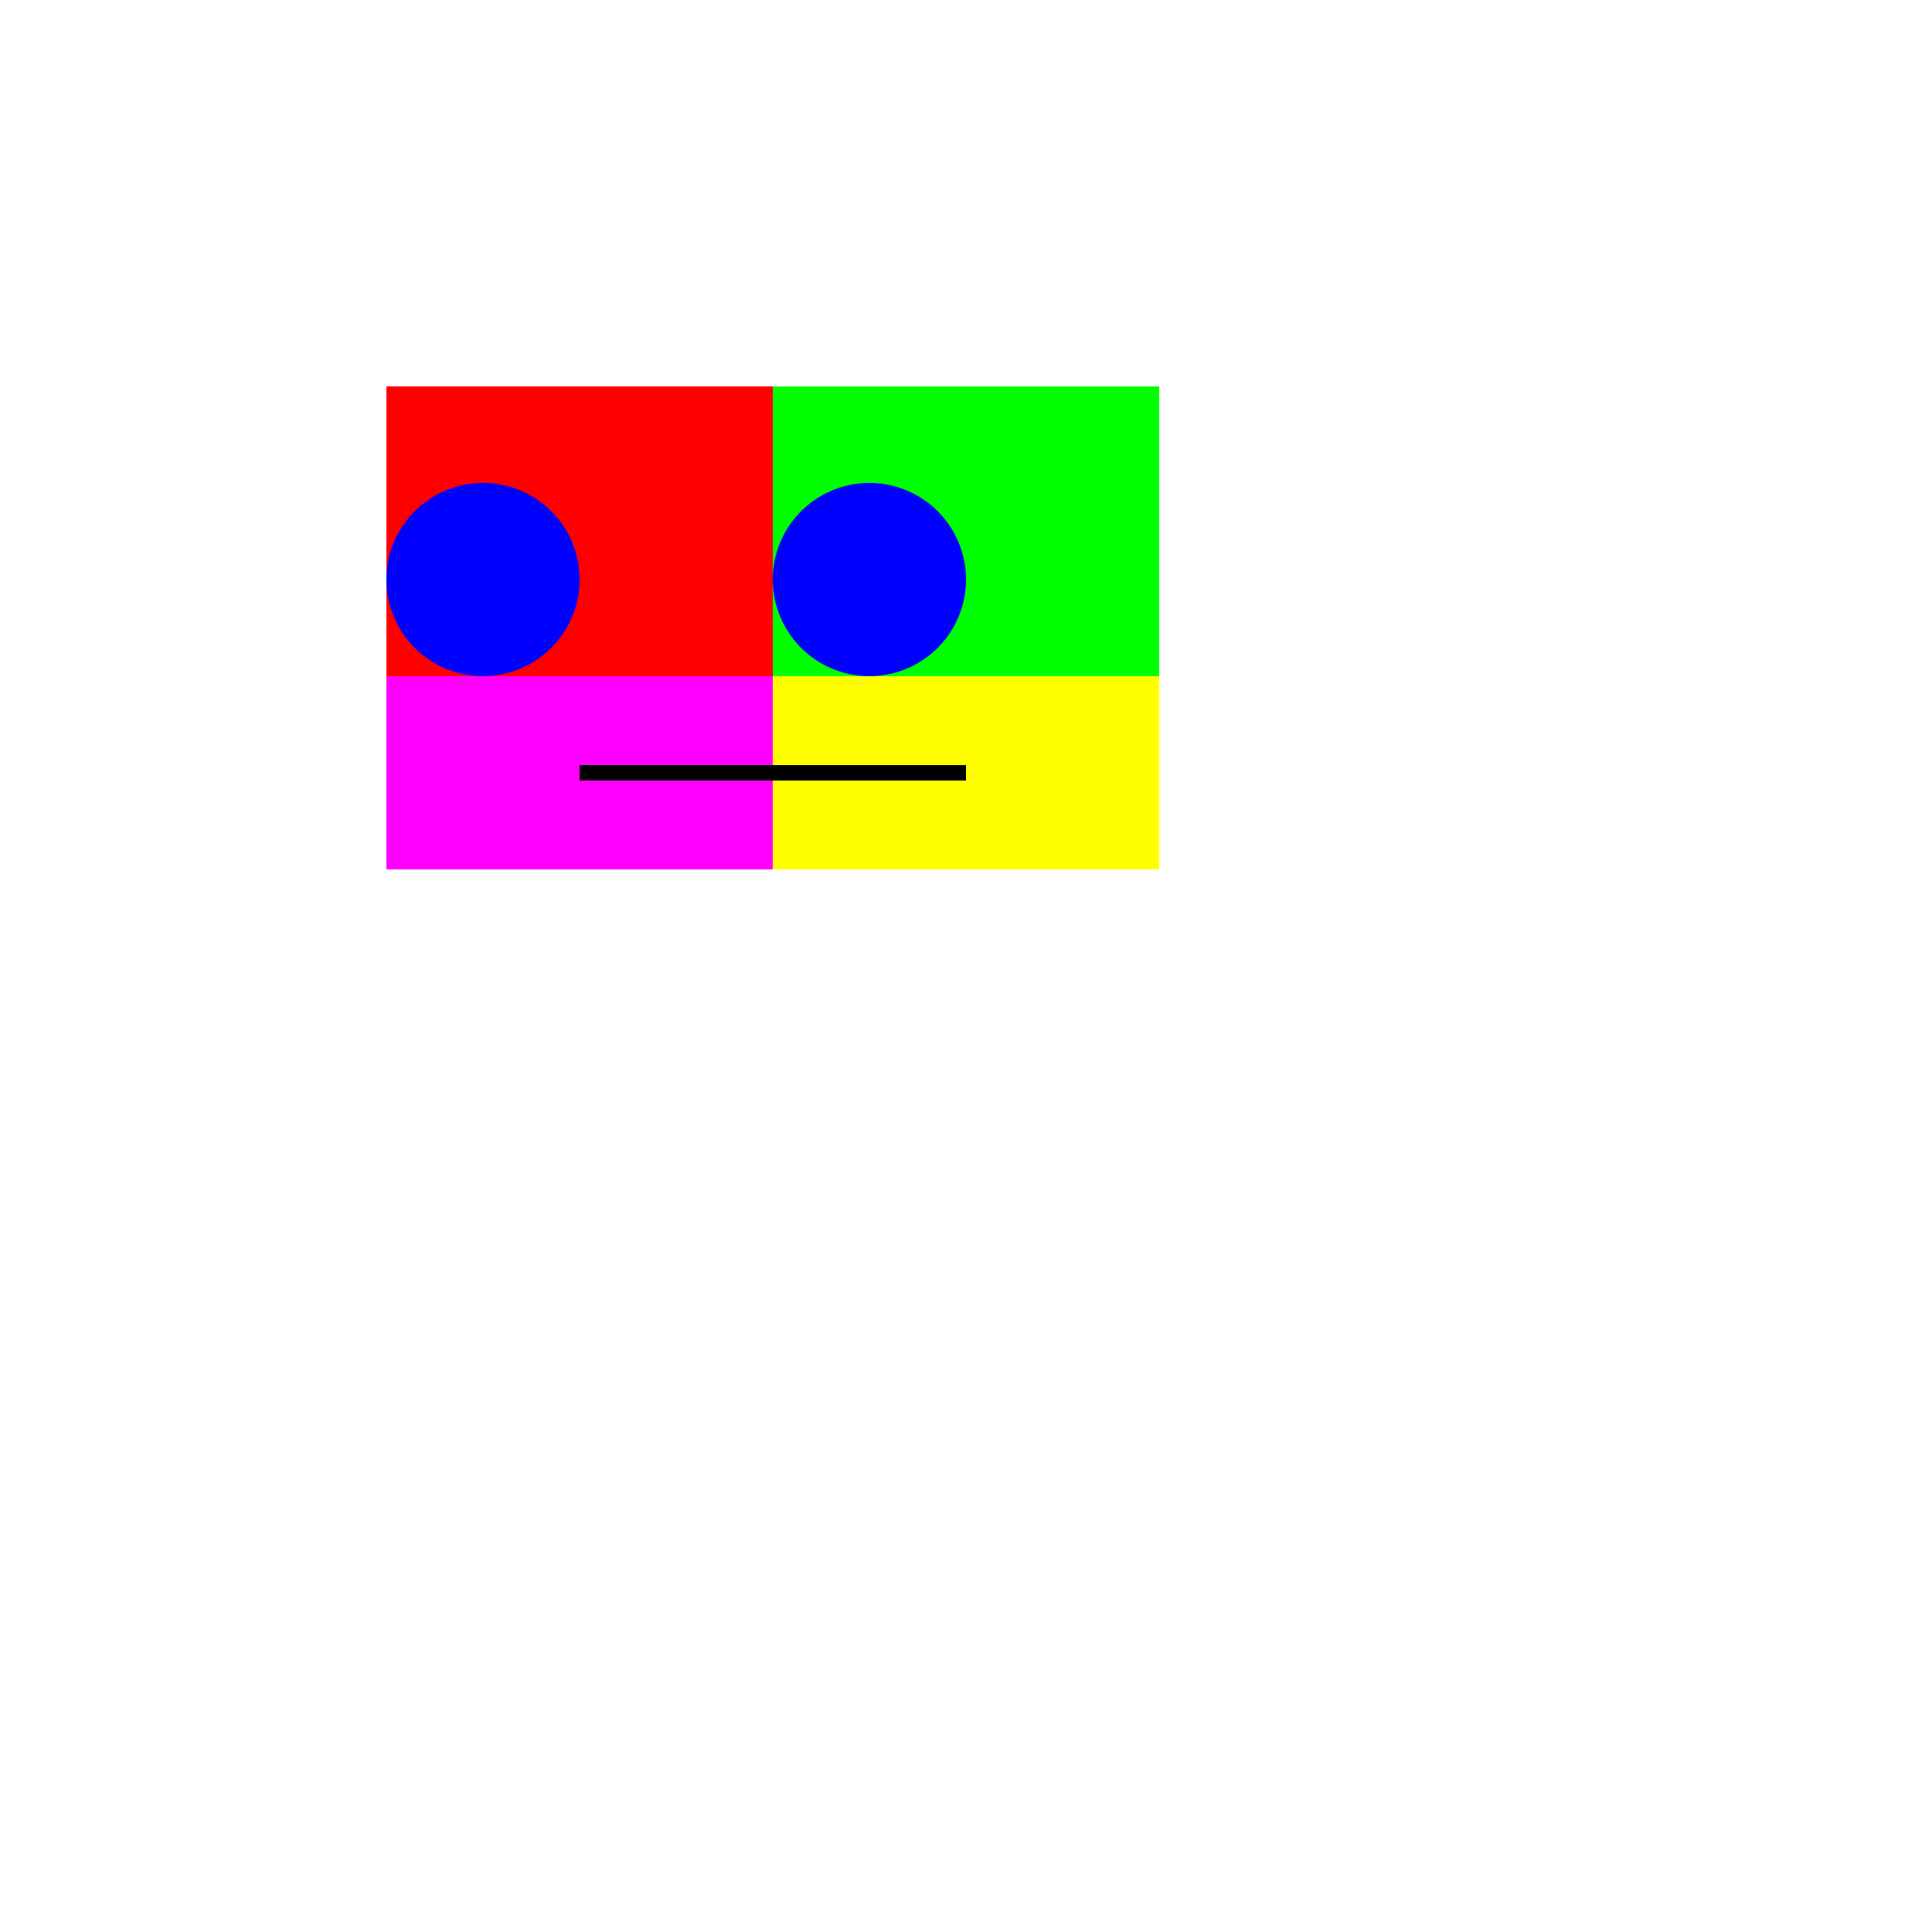 <!--

Generated by DrawGPT.
Free, open source, AI generated images in SVG, PNG, and HTML Canvas format.
https://drawgpt.ai

Created: 2023-11-16T10:37:40.532Z
Link: https://drawgpt.ai/prompt/121842/

-->
<svg xmlns="http://www.w3.org/2000/svg" xmlns:xlink="http://www.w3.org/1999/xlink" width="500" height="500"><defs/><g><rect fill="#FFFFFF" stroke="none" x="0" y="0" width="512" height="512"/><rect fill="#FF0000" stroke="none" x="100" y="100" width="100" height="100"/><rect fill="#00FF00" stroke="none" x="200" y="100" width="100" height="100"/><path fill="#0000FF" stroke="none" paint-order="stroke fill markers" d=" M 150 150 A 25 25 0 1 1 150 149.975"/><path fill="#0000FF" stroke="none" paint-order="stroke fill markers" d=" M 250 150 A 25 25 0 1 1 250 149.975"/><rect fill="#FF00FF" stroke="none" x="100" y="175" width="100" height="50"/><rect fill="#FFFF00" stroke="none" x="200" y="175" width="100" height="50"/><path fill="none" stroke="#000000" paint-order="fill stroke markers" d=" M 150 200 L 250 200" stroke-miterlimit="10" stroke-width="4" stroke-dasharray=""/></g></svg>
